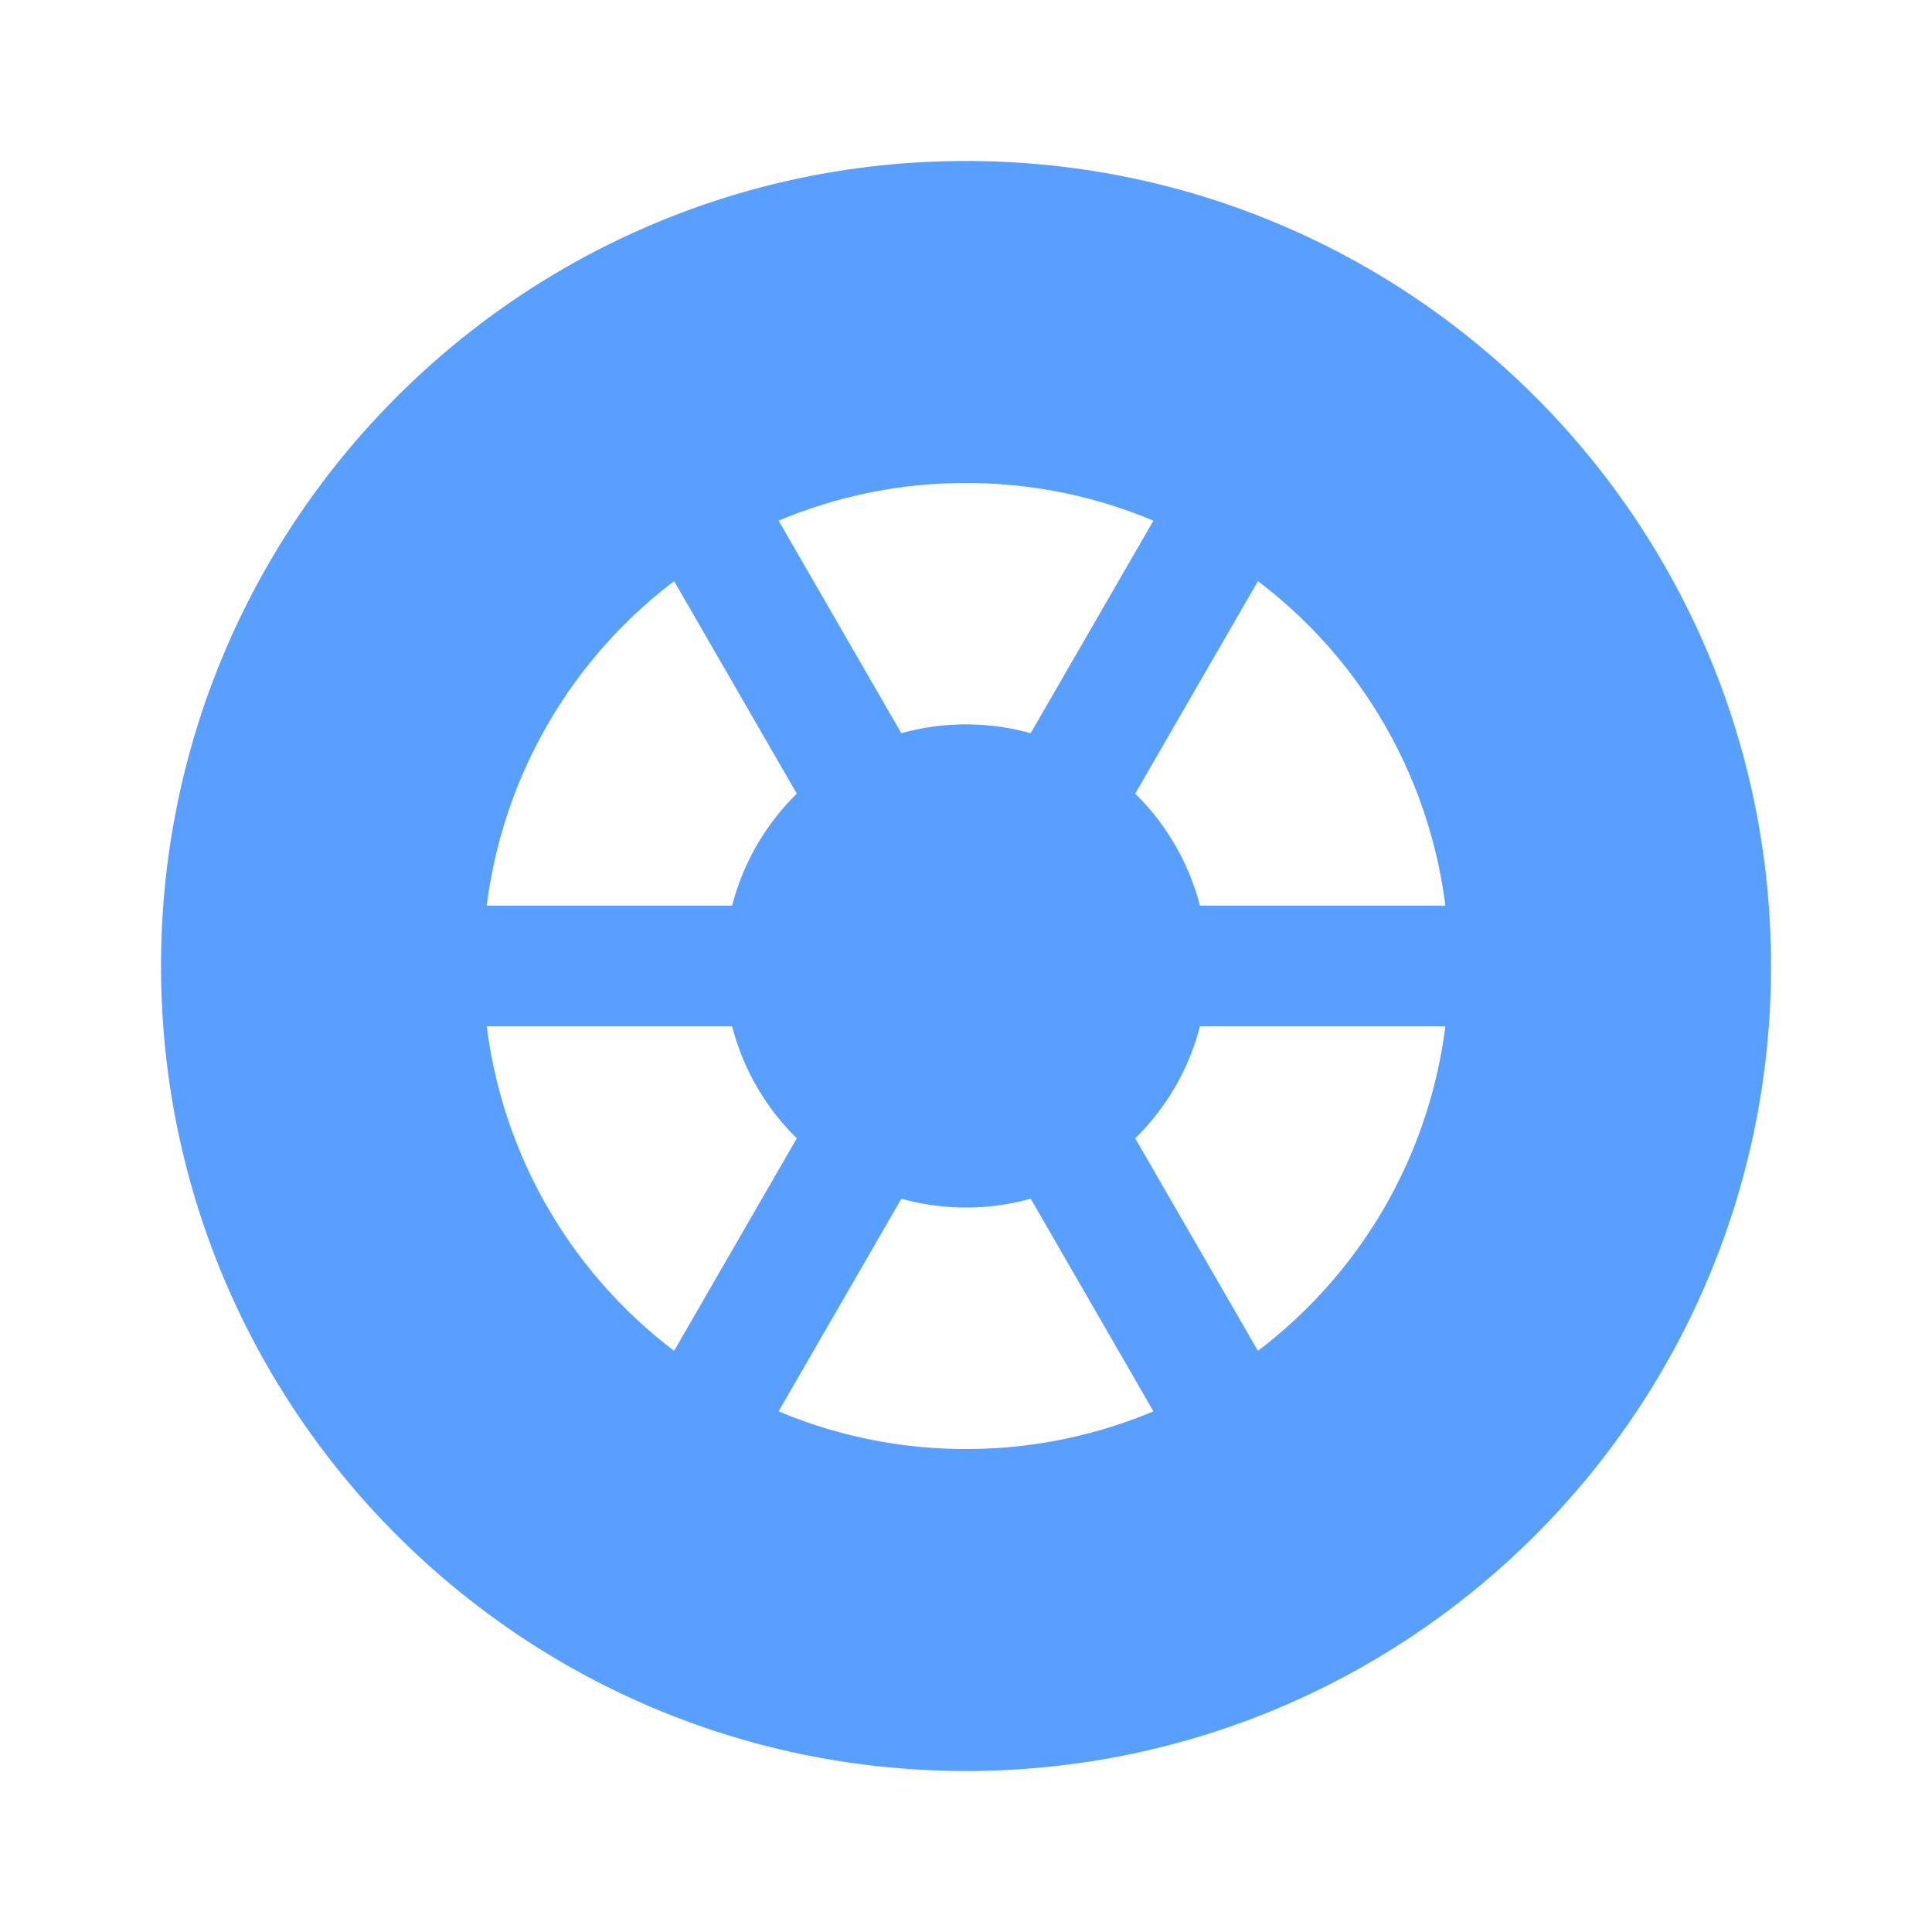 <svg width="40" height="40" fill="none" xmlns="http://www.w3.org/2000/svg"><path fill-rule="evenodd" clip-rule="evenodd" d="M20 36.666c9.205 0 16.667-7.462 16.667-16.666 0-9.205-7.462-16.667-16.666-16.667-9.205 0-16.667 7.462-16.667 16.667 0 9.204 7.462 16.666 16.667 16.666Zm9.923-15.416h-5.08c-.23.893-.7 1.69-1.34 2.317l2.541 4.4a9.991 9.991 0 0 0 3.88-6.717Zm-6.043 7.97-2.54-4.402a5.002 5.002 0 0 1-2.678 0L16.12 29.22A9.97 9.97 0 0 0 20 30a9.968 9.968 0 0 0 3.88-.78Zm-9.923-1.253 2.54-4.4a4.995 4.995 0 0 1-1.339-2.317h-5.08a9.99 9.99 0 0 0 3.879 6.717Zm15.966-9.217h-5.08a4.995 4.995 0 0 0-1.34-2.318l2.541-4.4a9.991 9.991 0 0 1 3.88 6.718Zm-6.043-7.97A9.97 9.97 0 0 0 20 10a9.969 9.969 0 0 0-3.879.78l2.54 4.4a5.006 5.006 0 0 1 2.678 0l2.541-4.4Zm-7.383 5.652-2.54-4.4a9.991 9.991 0 0 0-3.879 6.718h5.08a4.99 4.99 0 0 1 1.34-2.318Z" fill="#589FFF"/></svg>